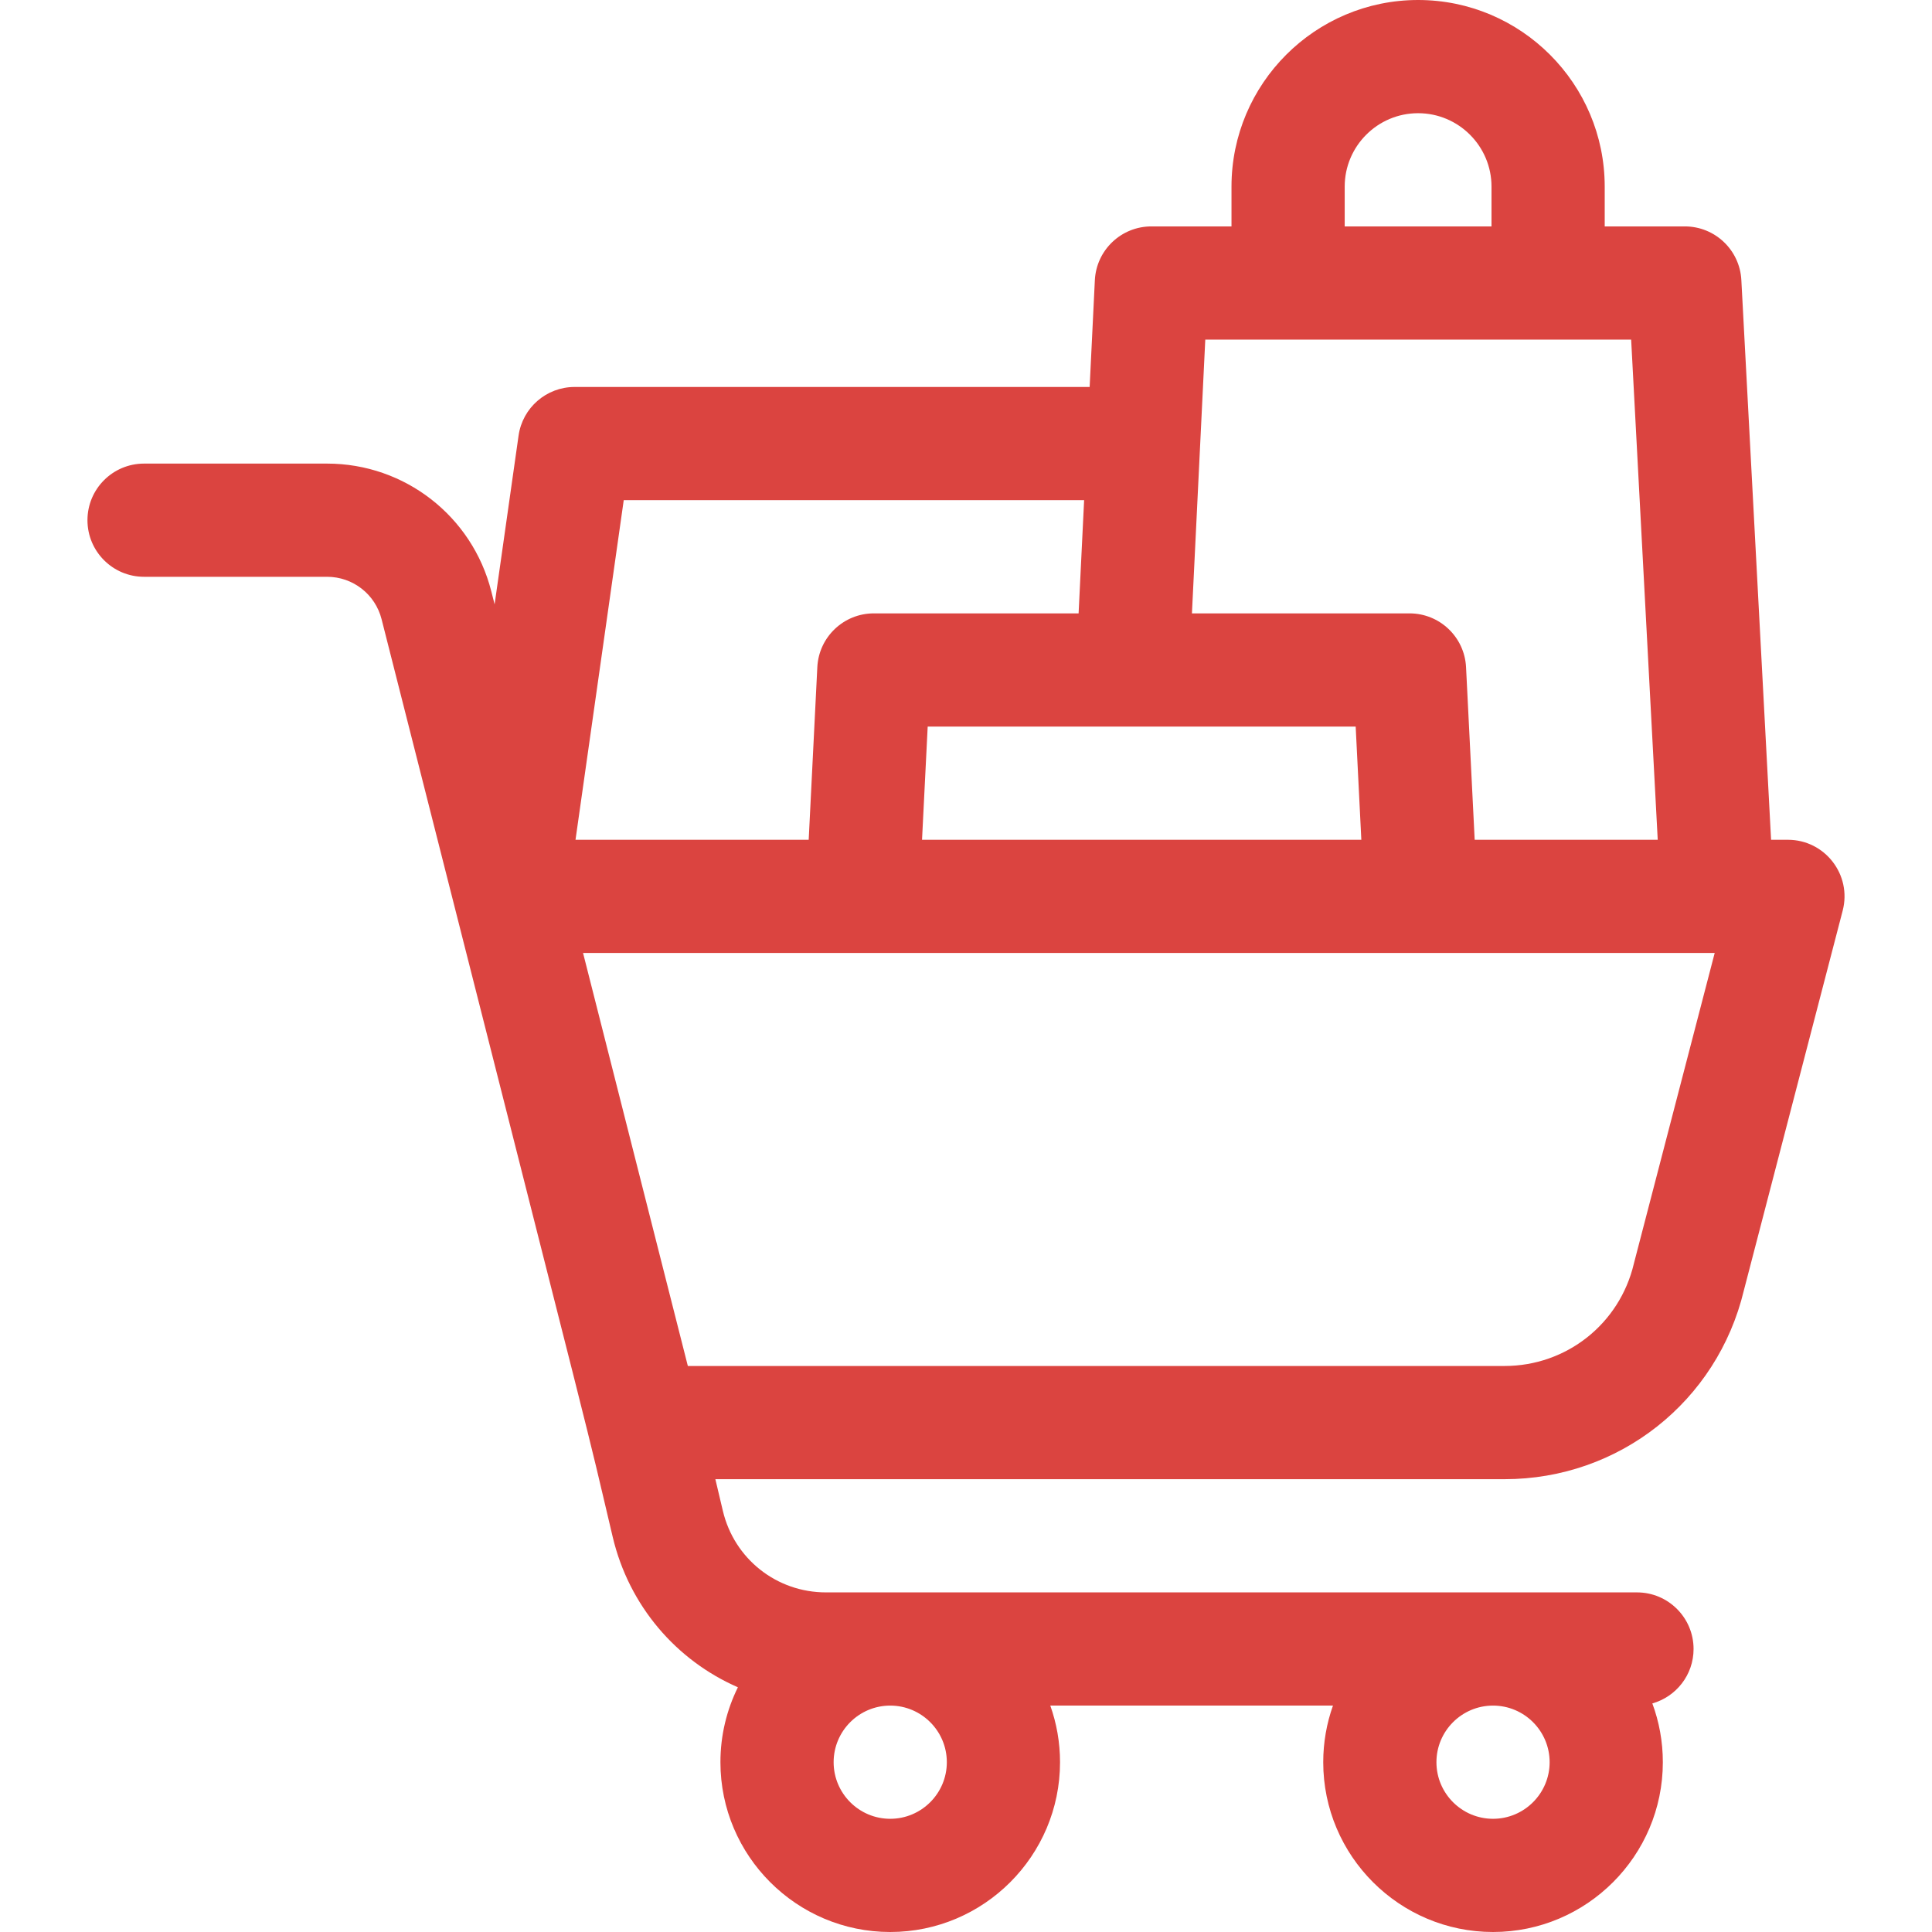 <svg width="682" height="682" viewBox="0 0 682 682" fill="none" xmlns="http://www.w3.org/2000/svg">
<path d="M50.855 163.649C39.82 163.649 30.874 172.595 30.874 183.63C30.874 194.664 39.82 203.61 50.855 203.61H115.463C124.553 203.61 132.463 209.764 134.698 218.574C217.361 544.391 205.029 494.985 216.289 542.55C222.051 566.894 238.749 586.13 260.478 595.614C256.536 603.595 254.312 612.571 254.312 622.059C254.312 655.11 281.201 682 314.253 682C347.305 682 374.194 655.11 374.194 622.059C374.194 615.055 372.976 608.332 370.758 602.078H470.54C468.322 608.332 467.104 615.055 467.104 622.059C467.104 655.11 493.993 682 527.045 682C560.097 682 586.986 655.11 586.986 622.059C586.986 614.768 585.674 607.781 583.281 601.312C591.675 598.945 597.834 591.249 597.834 582.098C597.834 571.063 588.889 562.117 577.854 562.117H291.555C274.146 562.117 259.186 550.285 255.175 533.344L252.527 522.156H531.102C571.479 522.156 606.185 494.767 615.585 455.523L650.472 321.455C653.762 308.814 644.209 296.444 631.135 296.444H625.197L614.699 98.842C614.137 88.234 605.371 79.922 594.748 79.922H566.466V65.873C566.466 29.551 536.915 0 500.594 0C464.272 0 434.721 29.551 434.721 65.873V79.922H406.44C395.784 79.922 387.002 88.286 386.484 98.93L384.647 136.6H202.838C192.888 136.6 184.455 143.921 183.056 153.771L174.598 213.337L173.433 208.747C166.696 182.194 142.859 163.649 115.465 163.649H50.855ZM527.045 602.078C538.062 602.078 547.025 611.041 547.025 622.059C547.025 633.076 538.062 642.039 527.045 642.039C516.028 642.039 507.065 633.076 507.065 622.059C507.065 611.041 516.028 602.078 527.045 602.078ZM314.253 602.078C325.27 602.078 334.233 611.041 334.233 622.059C334.233 633.076 325.27 642.039 314.253 642.039C303.236 642.039 294.273 633.076 294.273 622.059C294.273 611.041 303.236 602.078 314.253 602.078ZM605.29 336.404L576.859 445.662C576.823 445.804 576.786 445.947 576.752 446.091C571.721 467.348 552.949 482.195 531.102 482.195H242.81L205.82 336.404H605.29ZM474.682 65.873C474.682 51.586 486.306 39.961 500.594 39.961C514.881 39.961 526.506 51.586 526.506 65.873V79.922C507.753 79.922 493.437 79.922 474.682 79.922V65.873ZM425.468 119.883H575.8L585.182 296.444H520.565L517.518 235.504C516.987 224.871 508.21 216.522 497.563 216.522H420.757L425.468 119.883ZM478.556 256.483L480.554 296.444H325.479L327.477 256.483H478.556ZM220.18 176.561H382.697L380.748 216.522H308.472C297.825 216.522 289.048 224.871 288.517 235.504L285.47 296.444H203.156L220.18 176.561Z" fill="#DB4440"/>
</svg>
